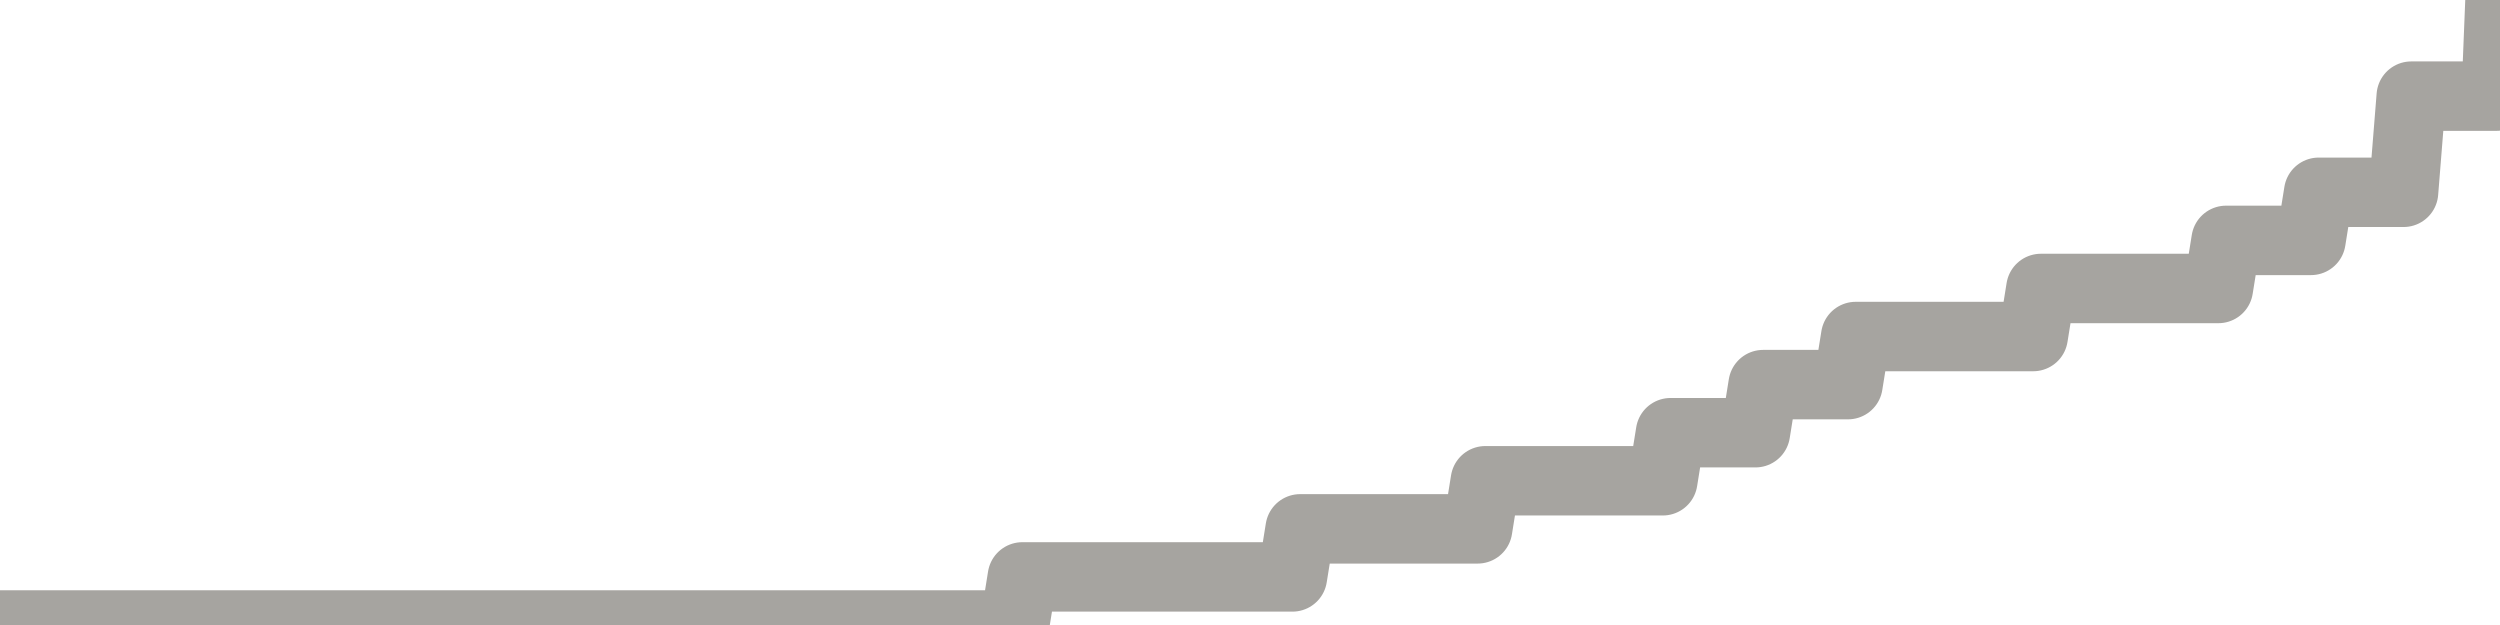 <?xml version="1.0" encoding="utf-8" standalone="no"?>
<!DOCTYPE svg PUBLIC "-//W3C//DTD SVG 1.1//EN"
  "http://www.w3.org/Graphics/SVG/1.1/DTD/svg11.dtd">
<svg xmlns:xlink="http://www.w3.org/1999/xlink" width="72pt" height="18pt" viewBox="0 0 72 18" xmlns="http://www.w3.org/2000/svg" version="1.1">
 <defs>
  <style type="text/css">*{stroke-linejoin: round; stroke-linecap: butt}</style>
 </defs>
 <g id="figure_1">
  <g id="patch_1">
   <path d="M 0 18 
L 72 18 
L 72 0 
L 0 0 
L 0 18 
z
" style="fill: none"/>
  </g>
  <g id="axes_1">
   <g id="patch_2">
    <path d="M 0 18 
L 72 18 
L 72 0 
L 0 0 
L 0 18 
z
" style="fill: none; opacity: 0"/>
   </g>
   <g id="line2d_1">
    <path d="M 0 18 
L 29.222 18 
L 29.444 16.615 
L 37.222 16.615 
L 37.444 15.231 
L 42.556 15.231 
L 42.778 13.846 
L 47.889 13.846 
L 48.111 12.462 
L 50.556 12.462 
L 50.778 11.077 
L 53.222 11.077 
L 53.444 9.692 
L 58.556 9.692 
L 58.778 8.308 
L 63.889 8.308 
L 64.111 6.923 
L 66.556 6.923 
L 66.778 5.538 
L 69.222 5.538 
L 69.444 2.769 
L 71.889 2.769 
L 72 0 
L 72 0 
" clip-path="url(#p56aa4908c4)" style="fill: none; stroke: #a6a4a0; stroke-width: 2; stroke-linecap: square"/>
   </g>
  </g>
  <g id="axes_2"/>
 </g>
 <defs>
  <clipPath id="p56aa4908c4">
   <rect x="0" y="0" width="72" height="18"/>
  </clipPath>
 </defs>
</svg>
